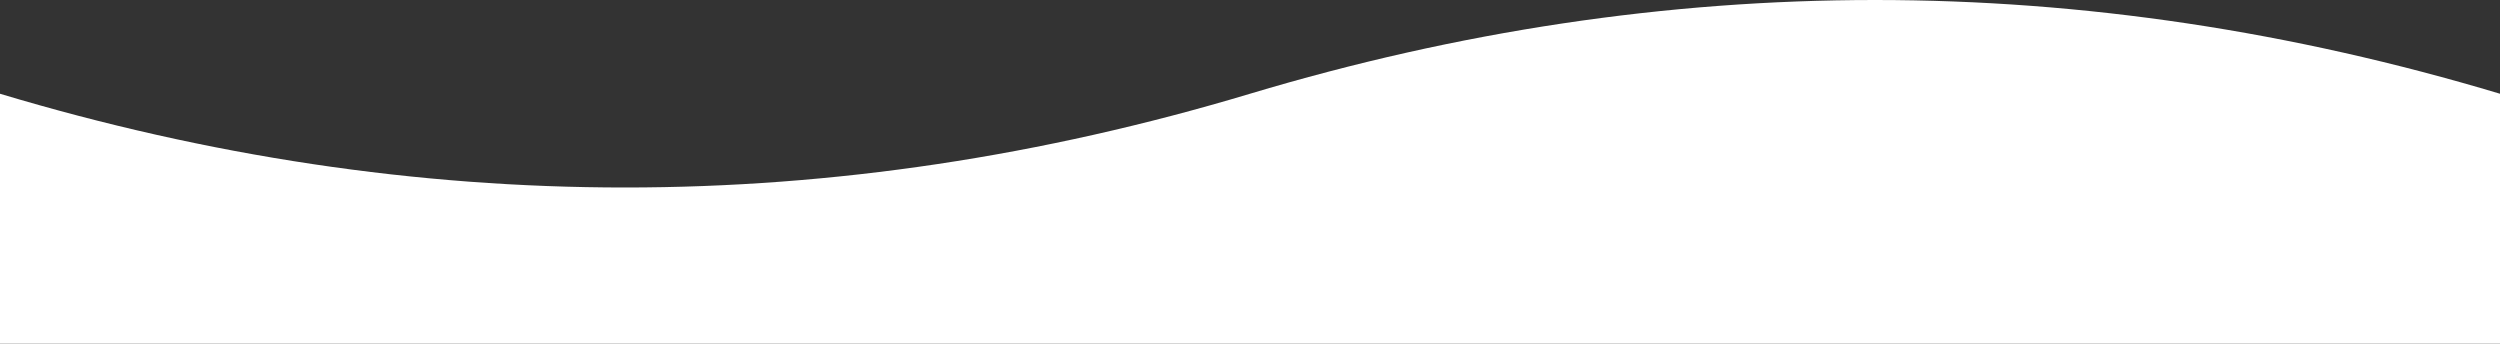 <svg xmlns="http://www.w3.org/2000/svg" width="1280" height="176"><rect width="100%" height="100%" fill="#333333" stroke="none"/><path fill="#FFF" fill-rule="evenodd" d="M1280 48c-213.333-64-426.667-64-640 0-213.333 64-426.667 64-640 0v128h1280V48z"/></svg>